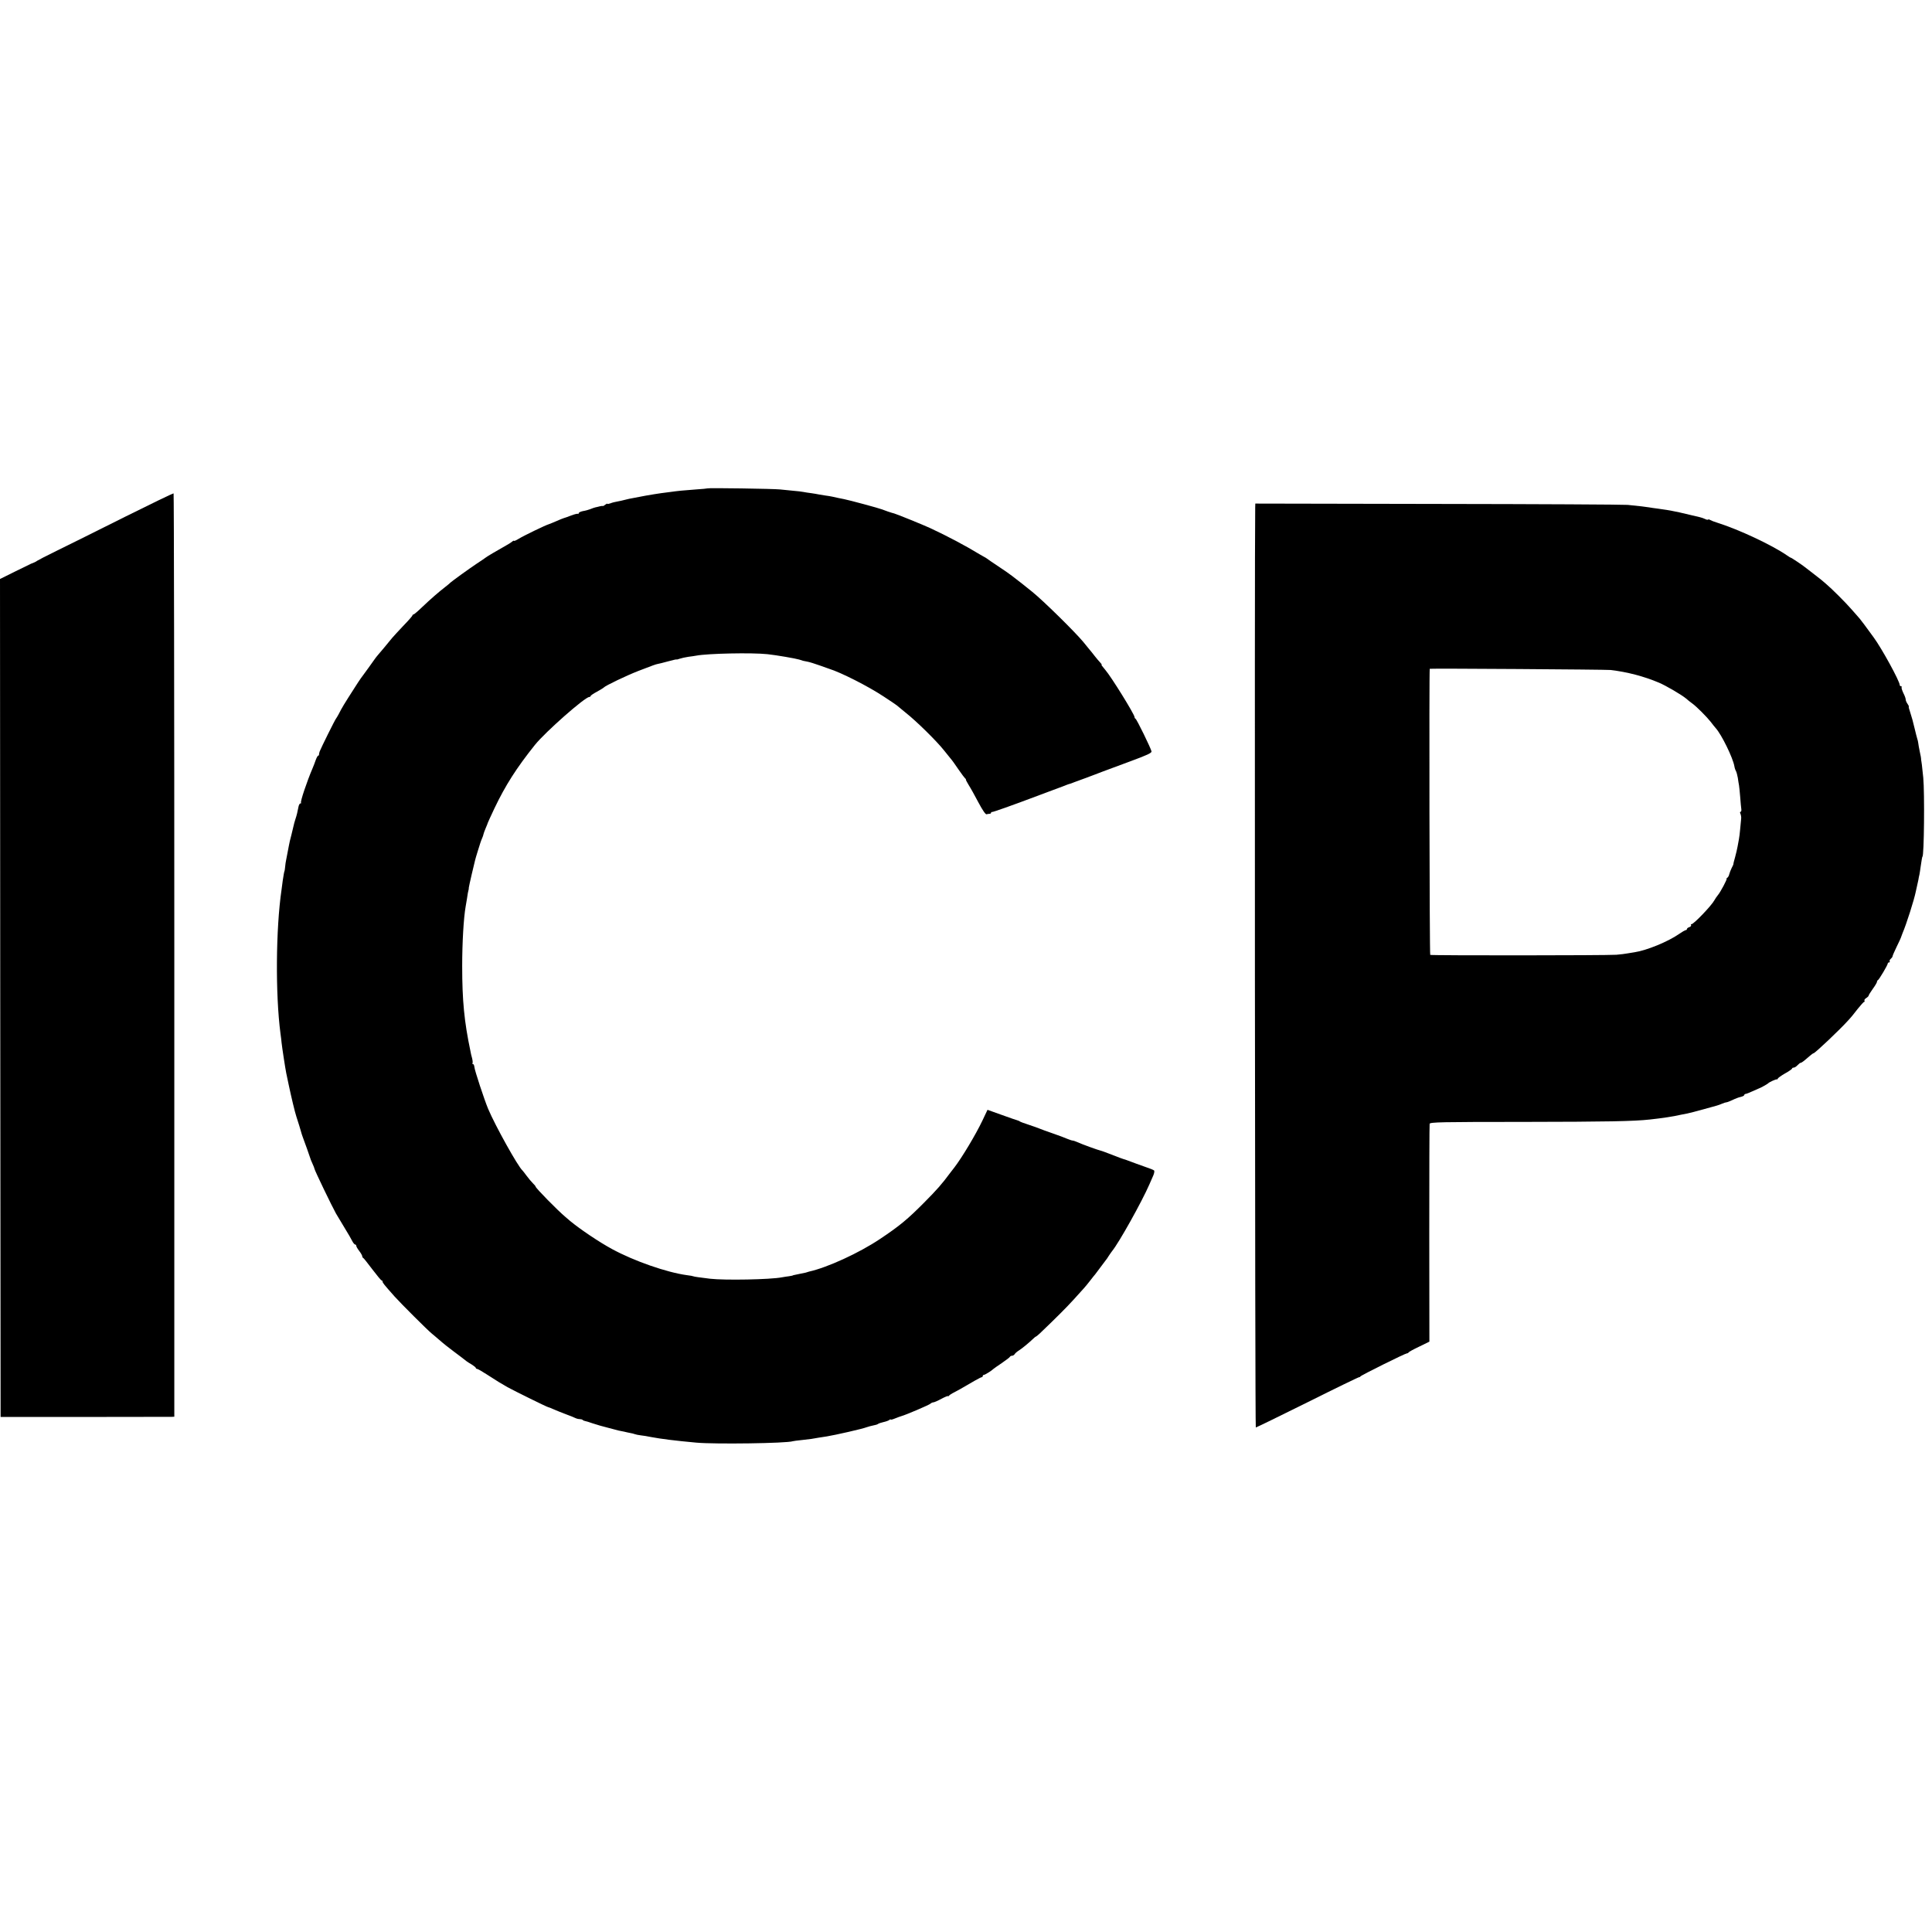 <?xml version="1.0" standalone="no"?>
<!DOCTYPE svg PUBLIC "-//W3C//DTD SVG 20010904//EN"
 "http://www.w3.org/TR/2001/REC-SVG-20010904/DTD/svg10.dtd">
<svg version="1.0" xmlns="http://www.w3.org/2000/svg"
 width="1616pt" height="1616pt" viewBox="0 0 1616 1616"
 preserveAspectRatio="xMidYMid meet">
<g transform="translate(0,1616) scale(0.1,-0.1)"
fill="#000000" stroke="none">
<path d="M5918 12075 c-2 -1 -46 -6 -98 -9 -108 -8 -148 -12 -205 -20 -22 -3
-60 -8 -85 -11 -25 -3 -83 -13 -130 -21 -47 -9 -96 -18 -110 -21 -14 -2 -41
-8 -60 -13 -19 -5 -49 -12 -67 -15 -18 -3 -43 -9 -57 -15 -15 -5 -26 -7 -26
-4 0 4 -7 0 -17 -7 -9 -8 -18 -13 -20 -11 -2 1 -13 0 -26 -3 -13 -4 -30 -7
-38 -9 -8 -2 -26 -8 -40 -14 -15 -6 -43 -14 -63 -17 -20 -4 -36 -12 -36 -18 0
-6 -3 -8 -6 -5 -3 3 -29 -3 -57 -14 -29 -11 -56 -21 -62 -22 -9 -3 -28 -10
-92 -38 -16 -6 -30 -12 -33 -13 -28 -8 -212 -97 -252 -122 -21 -13 -38 -20
-38 -17 0 4 -8 1 -17 -7 -10 -8 -29 -20 -42 -27 -97 -55 -163 -94 -176 -104
-5 -5 -41 -28 -78 -53 -63 -42 -216 -152 -227 -165 -3 -3 -18 -16 -34 -28 -51
-39 -127 -105 -194 -169 -36 -35 -69 -63 -74 -63 -4 0 -8 -3 -8 -7 0 -5 -35
-45 -78 -89 -42 -45 -84 -90 -92 -100 -35 -43 -106 -129 -120 -144 -8 -9 -22
-27 -30 -39 -8 -12 -31 -44 -50 -70 -61 -82 -70 -95 -109 -156 -95 -148 -109
-171 -139 -230 -9 -16 -18 -32 -21 -35 -7 -6 -125 -244 -137 -275 -4 -11 -6
-23 -6 -27 1 -5 -2 -8 -6 -8 -4 0 -14 -17 -21 -37 -7 -21 -19 -51 -26 -68 -47
-109 -105 -282 -97 -289 3 -3 1 -6 -5 -6 -6 0 -13 -12 -16 -27 -8 -42 -15 -73
-27 -108 -6 -18 -12 -41 -14 -51 -2 -10 -11 -46 -19 -79 -9 -33 -18 -71 -20
-85 -13 -68 -20 -107 -24 -125 -3 -11 -6 -36 -8 -55 -2 -19 -4 -35 -5 -35 -2
0 -9 -38 -15 -80 -3 -22 -7 -56 -10 -76 -48 -327 -52 -876 -9 -1204 4 -27 8
-61 9 -75 5 -46 31 -215 39 -255 2 -11 12 -56 21 -100 20 -95 52 -230 64 -265
8 -22 43 -137 46 -150 1 -3 4 -12 7 -20 12 -30 63 -175 64 -180 0 -3 8 -22 17
-42 10 -21 17 -40 17 -43 0 -12 150 -322 180 -375 5 -8 35 -58 66 -110 32 -52
64 -107 71 -122 8 -16 19 -28 24 -28 5 0 9 -5 9 -11 0 -6 11 -25 25 -43 14
-18 25 -38 25 -44 0 -6 3 -12 8 -14 4 -1 38 -45 76 -95 39 -51 73 -93 78 -93
4 0 8 -5 8 -10 0 -10 13 -26 100 -124 52 -58 276 -282 311 -310 13 -11 40 -33
59 -50 41 -36 87 -72 126 -101 30 -22 93 -70 109 -83 6 -4 25 -17 43 -27 17
-11 32 -23 32 -27 0 -4 5 -8 10 -8 6 0 41 -20 78 -44 98 -63 122 -78 177 -109
58 -32 332 -167 340 -167 3 0 24 -8 48 -19 23 -10 69 -29 102 -41 33 -12 68
-26 77 -31 10 -5 26 -9 36 -9 10 0 22 -3 26 -7 3 -4 12 -8 19 -9 7 -1 35 -9
62 -19 28 -9 57 -18 65 -20 8 -2 42 -11 75 -20 33 -9 69 -18 80 -21 11 -2 31
-6 45 -9 14 -4 36 -8 50 -11 14 -2 32 -7 40 -10 8 -3 31 -8 50 -10 19 -2 58
-8 85 -14 85 -16 204 -31 380 -47 154 -14 755 -6 807 12 7 2 38 6 68 9 30 3
69 8 85 10 17 3 46 8 65 11 19 3 49 8 65 10 69 11 303 64 334 77 14 5 40 12
56 15 17 3 35 8 40 13 6 4 26 11 45 15 19 4 41 12 48 17 6 6 12 8 12 4 0 -3
17 1 38 10 20 8 44 17 52 19 34 9 232 93 243 104 6 6 17 11 24 11 7 0 37 13
68 30 30 16 55 26 55 22 0 -4 4 -2 8 4 4 5 23 18 42 27 19 10 42 22 50 27 100
59 173 100 180 100 6 0 10 5 10 10 0 6 5 10 10 10 9 0 65 35 80 50 3 3 34 25
70 49 36 25 67 48 68 53 2 4 10 8 17 8 8 0 18 6 22 13 4 8 21 22 37 32 28 18
80 61 118 97 10 10 20 18 23 18 2 0 17 12 33 27 130 124 227 221 282 282 36
40 74 82 85 94 11 12 36 42 55 67 19 25 37 47 40 50 3 3 23 30 45 60 22 30 42
57 45 60 3 3 14 18 24 35 11 16 23 34 28 40 57 69 249 413 312 558 9 20 23 53
32 73 9 20 12 40 7 44 -4 4 -35 17 -69 28 -54 19 -98 35 -159 58 -11 4 -22 8
-25 8 -6 1 -37 13 -125 47 -33 13 -64 24 -70 25 -17 3 -158 54 -192 70 -17 8
-36 14 -42 14 -6 0 -25 7 -43 14 -18 8 -73 29 -123 46 -49 17 -99 35 -110 40
-11 5 -51 19 -90 32 -38 12 -72 25 -75 28 -3 3 -9 6 -15 7 -5 1 -65 22 -132
46 l-123 44 -44 -93 c-56 -117 -170 -307 -233 -389 -13 -16 -27 -34 -31 -40
-74 -100 -112 -143 -222 -254 -138 -139 -205 -195 -370 -305 -175 -117 -439
-238 -592 -272 -5 -1 -10 -3 -13 -4 -7 -3 -13 -5 -65 -15 -54 -11 -59 -12 -62
-15 -2 -1 -14 -3 -28 -5 -14 -1 -40 -6 -59 -9 -96 -19 -479 -26 -601 -12 -89
11 -134 17 -139 20 -3 2 -28 7 -56 10 -168 23 -441 118 -625 218 -109 59 -266
165 -351 235 -11 10 -30 26 -42 36 -63 53 -247 240 -247 252 0 3 -10 16 -23
28 -12 12 -36 40 -52 62 -16 22 -32 42 -35 45 -37 32 -226 371 -287 515 -32
77 -113 322 -115 350 -1 14 -7 25 -12 25 -5 0 -7 2 -4 6 3 3 2 22 -3 42 -6 20
-12 47 -14 60 -52 247 -69 423 -69 712 0 194 12 402 29 498 3 17 8 47 11 65 4
33 11 68 14 77 1 3 2 8 1 13 0 4 11 55 25 115 14 59 27 112 28 117 3 15 38
127 44 145 3 8 6 17 7 20 1 3 5 13 9 22 4 9 9 22 10 30 1 7 10 30 19 52 9 21
17 40 17 43 0 2 25 56 55 120 93 195 185 339 340 533 86 107 418 400 454 400
6 0 11 4 11 8 0 4 24 21 53 36 28 16 54 31 57 35 12 15 194 102 290 139 132
51 142 54 160 58 8 1 48 11 88 22 39 11 72 18 72 16 0 -2 11 1 25 6 14 5 46
12 72 16 27 3 57 8 68 10 96 18 463 26 595 12 75 -8 236 -36 265 -45 29 -10
36 -12 71 -18 16 -3 61 -17 100 -31 38 -14 74 -26 79 -28 97 -30 323 -144 455
-231 58 -38 107 -71 110 -74 3 -3 39 -33 80 -66 84 -66 255 -234 315 -310 22
-27 45 -55 50 -62 25 -30 33 -42 75 -103 25 -36 49 -68 53 -71 5 -3 8 -8 6
-10 -1 -2 10 -23 24 -46 15 -23 51 -88 81 -145 34 -64 60 -102 68 -99 7 2 19
4 26 4 6 0 12 4 12 9 0 4 3 7 8 6 6 -2 168 55 377 134 44 17 114 43 155 58 41
15 84 31 95 36 11 4 22 8 25 8 3 1 19 6 35 13 17 6 57 21 90 33 33 12 69 26
80 30 22 9 54 21 305 114 138 51 174 68 172 81 -5 25 -124 270 -134 273 -4 2
-8 8 -8 14 0 22 -196 339 -245 395 -30 35 -35 43 -30 43 3 0 -3 8 -12 18 -10
10 -30 34 -45 53 -14 19 -35 44 -45 56 -10 12 -34 41 -53 65 -69 83 -334 344
-426 418 -73 59 -120 96 -129 102 -5 4 -23 18 -40 31 -16 13 -68 49 -115 80
-47 31 -89 60 -95 65 -5 4 -17 11 -25 15 -8 4 -24 13 -35 20 -118 72 -273 154
-415 220 -56 26 -278 116 -300 122 -19 4 -89 28 -105 35 -21 9 -273 77 -315
85 -14 3 -36 7 -50 10 -14 3 -36 8 -50 11 -14 3 -38 7 -55 9 -16 3 -41 7 -55
9 -14 3 -43 8 -65 11 -23 3 -52 7 -65 10 -13 3 -51 7 -85 10 -33 3 -82 8 -110
11 -53 6 -601 14 -607 9z"/>
<path d="M1043 11836 c-221 -111 -475 -237 -565 -281 -90 -44 -165 -83 -168
-86 -4 -5 -34 -19 -50 -24 -3 -1 -62 -30 -133 -65 l-127 -63 2 -3505 3 -3504
705 0 c388 0 715 1 726 1 l22 1 0 3860 c0 2123 -3 3861 -6 3863 -4 2 -188 -87
-409 -197z"/>
<path d="M10499 11912 c-6 -287 -2 -7692 5 -7692 4 0 200 95 435 212 234 117
428 211 430 209 2 -1 7 1 10 6 8 11 375 193 389 193 5 0 12 3 14 8 2 4 41 26
88 48 l86 42 -1 903 c0 497 1 911 3 919 3 14 93 16 790 16 692 1 917 5 1052
20 101 11 197 25 260 40 14 3 37 7 52 10 14 3 75 18 135 35 131 36 122 33 156
47 16 7 33 12 38 12 6 0 28 9 50 19 22 11 53 23 69 26 17 4 30 11 30 16 0 5 5
9 11 9 5 0 31 10 57 22 26 12 49 22 52 23 10 2 75 38 80 44 7 9 64 35 73 33 4
-1 7 2 7 6 0 4 27 24 60 43 33 18 60 37 60 42 0 4 6 7 13 7 8 0 22 9 32 20 10
11 22 20 26 20 5 0 19 9 31 19 13 11 34 29 47 40 13 12 27 21 30 21 12 0 224
201 291 276 20 21 56 65 80 97 25 31 48 57 53 57 4 0 5 4 2 10 -3 5 3 15 15
22 11 7 20 16 20 20 0 5 16 30 35 57 19 26 35 53 35 59 0 6 3 12 8 14 9 4 82
126 82 139 0 5 5 9 11 9 5 0 8 4 5 9 -3 5 1 14 9 21 8 7 15 16 15 21 0 5 15
40 34 79 19 39 35 73 35 75 1 3 7 20 14 38 34 79 97 279 111 347 3 14 8 36 11
50 3 14 8 36 11 50 2 14 6 34 9 45 2 11 7 40 10 65 7 49 13 85 15 85 14 0 19
535 7 660 -11 107 -15 139 -17 145 -1 3 -2 8 -1 12 0 4 -4 31 -11 60 -6 29
-12 62 -13 73 -1 11 -5 27 -8 35 -3 8 -13 49 -23 90 -9 41 -25 99 -35 128 -10
28 -16 52 -13 52 3 0 -2 10 -10 22 -9 12 -16 29 -16 38 0 9 -9 33 -20 54 -10
22 -17 43 -14 47 3 5 0 9 -5 9 -6 0 -11 5 -11 11 0 31 -149 304 -218 398 -63
87 -108 147 -117 157 -5 6 -34 39 -64 73 -51 59 -170 178 -218 218 -12 10 -30
25 -40 34 -10 8 -43 34 -73 57 -30 23 -59 46 -65 50 -25 20 -111 77 -115 77
-3 0 -18 9 -35 21 -125 86 -401 215 -575 270 -30 9 -60 21 -66 25 -6 5 -13 6
-17 3 -3 -3 -14 -1 -25 5 -10 5 -30 12 -43 15 -13 3 -51 12 -85 20 -34 8 -72
17 -85 20 -13 3 -33 7 -44 9 -35 8 -89 16 -140 23 -27 3 -58 8 -69 10 -20 4
-90 12 -181 21 -33 3 -747 7 -1587 8 l-1528 3 -1 -36z m2971 -1356 c140 -16
280 -53 406 -106 61 -26 190 -102 226 -132 14 -13 39 -32 54 -43 37 -27 123
-114 154 -154 14 -19 32 -41 40 -50 50 -55 145 -250 157 -320 2 -14 8 -32 14
-42 5 -10 11 -35 15 -56 3 -21 7 -49 10 -63 2 -14 7 -59 10 -100 3 -41 7 -85
9 -97 2 -13 -1 -23 -6 -23 -6 0 -6 -7 -1 -17 4 -10 7 -27 6 -38 -1 -11 -4 -49
-8 -85 -3 -36 -8 -76 -11 -90 -3 -14 -8 -41 -11 -60 -3 -19 -13 -60 -21 -90
-9 -30 -15 -56 -14 -58 1 -1 -6 -16 -15 -33 -8 -17 -17 -40 -20 -52 -2 -11 -9
-24 -16 -29 -7 -4 -10 -8 -6 -8 8 0 -52 -114 -75 -140 -8 -10 -21 -28 -27 -40
-24 -45 -173 -200 -191 -200 -6 0 -8 -4 -4 -9 3 -5 -4 -12 -15 -16 -11 -3 -20
-11 -20 -16 0 -5 -4 -9 -10 -9 -5 0 -31 -15 -57 -33 -90 -63 -270 -137 -371
-152 -21 -3 -49 -8 -62 -10 -14 -3 -54 -8 -90 -11 -87 -6 -1546 -7 -1557 -1
-6 4 -10 2389 -4 2393 8 4 1471 -6 1511 -10z"/>
</g>
</svg>
